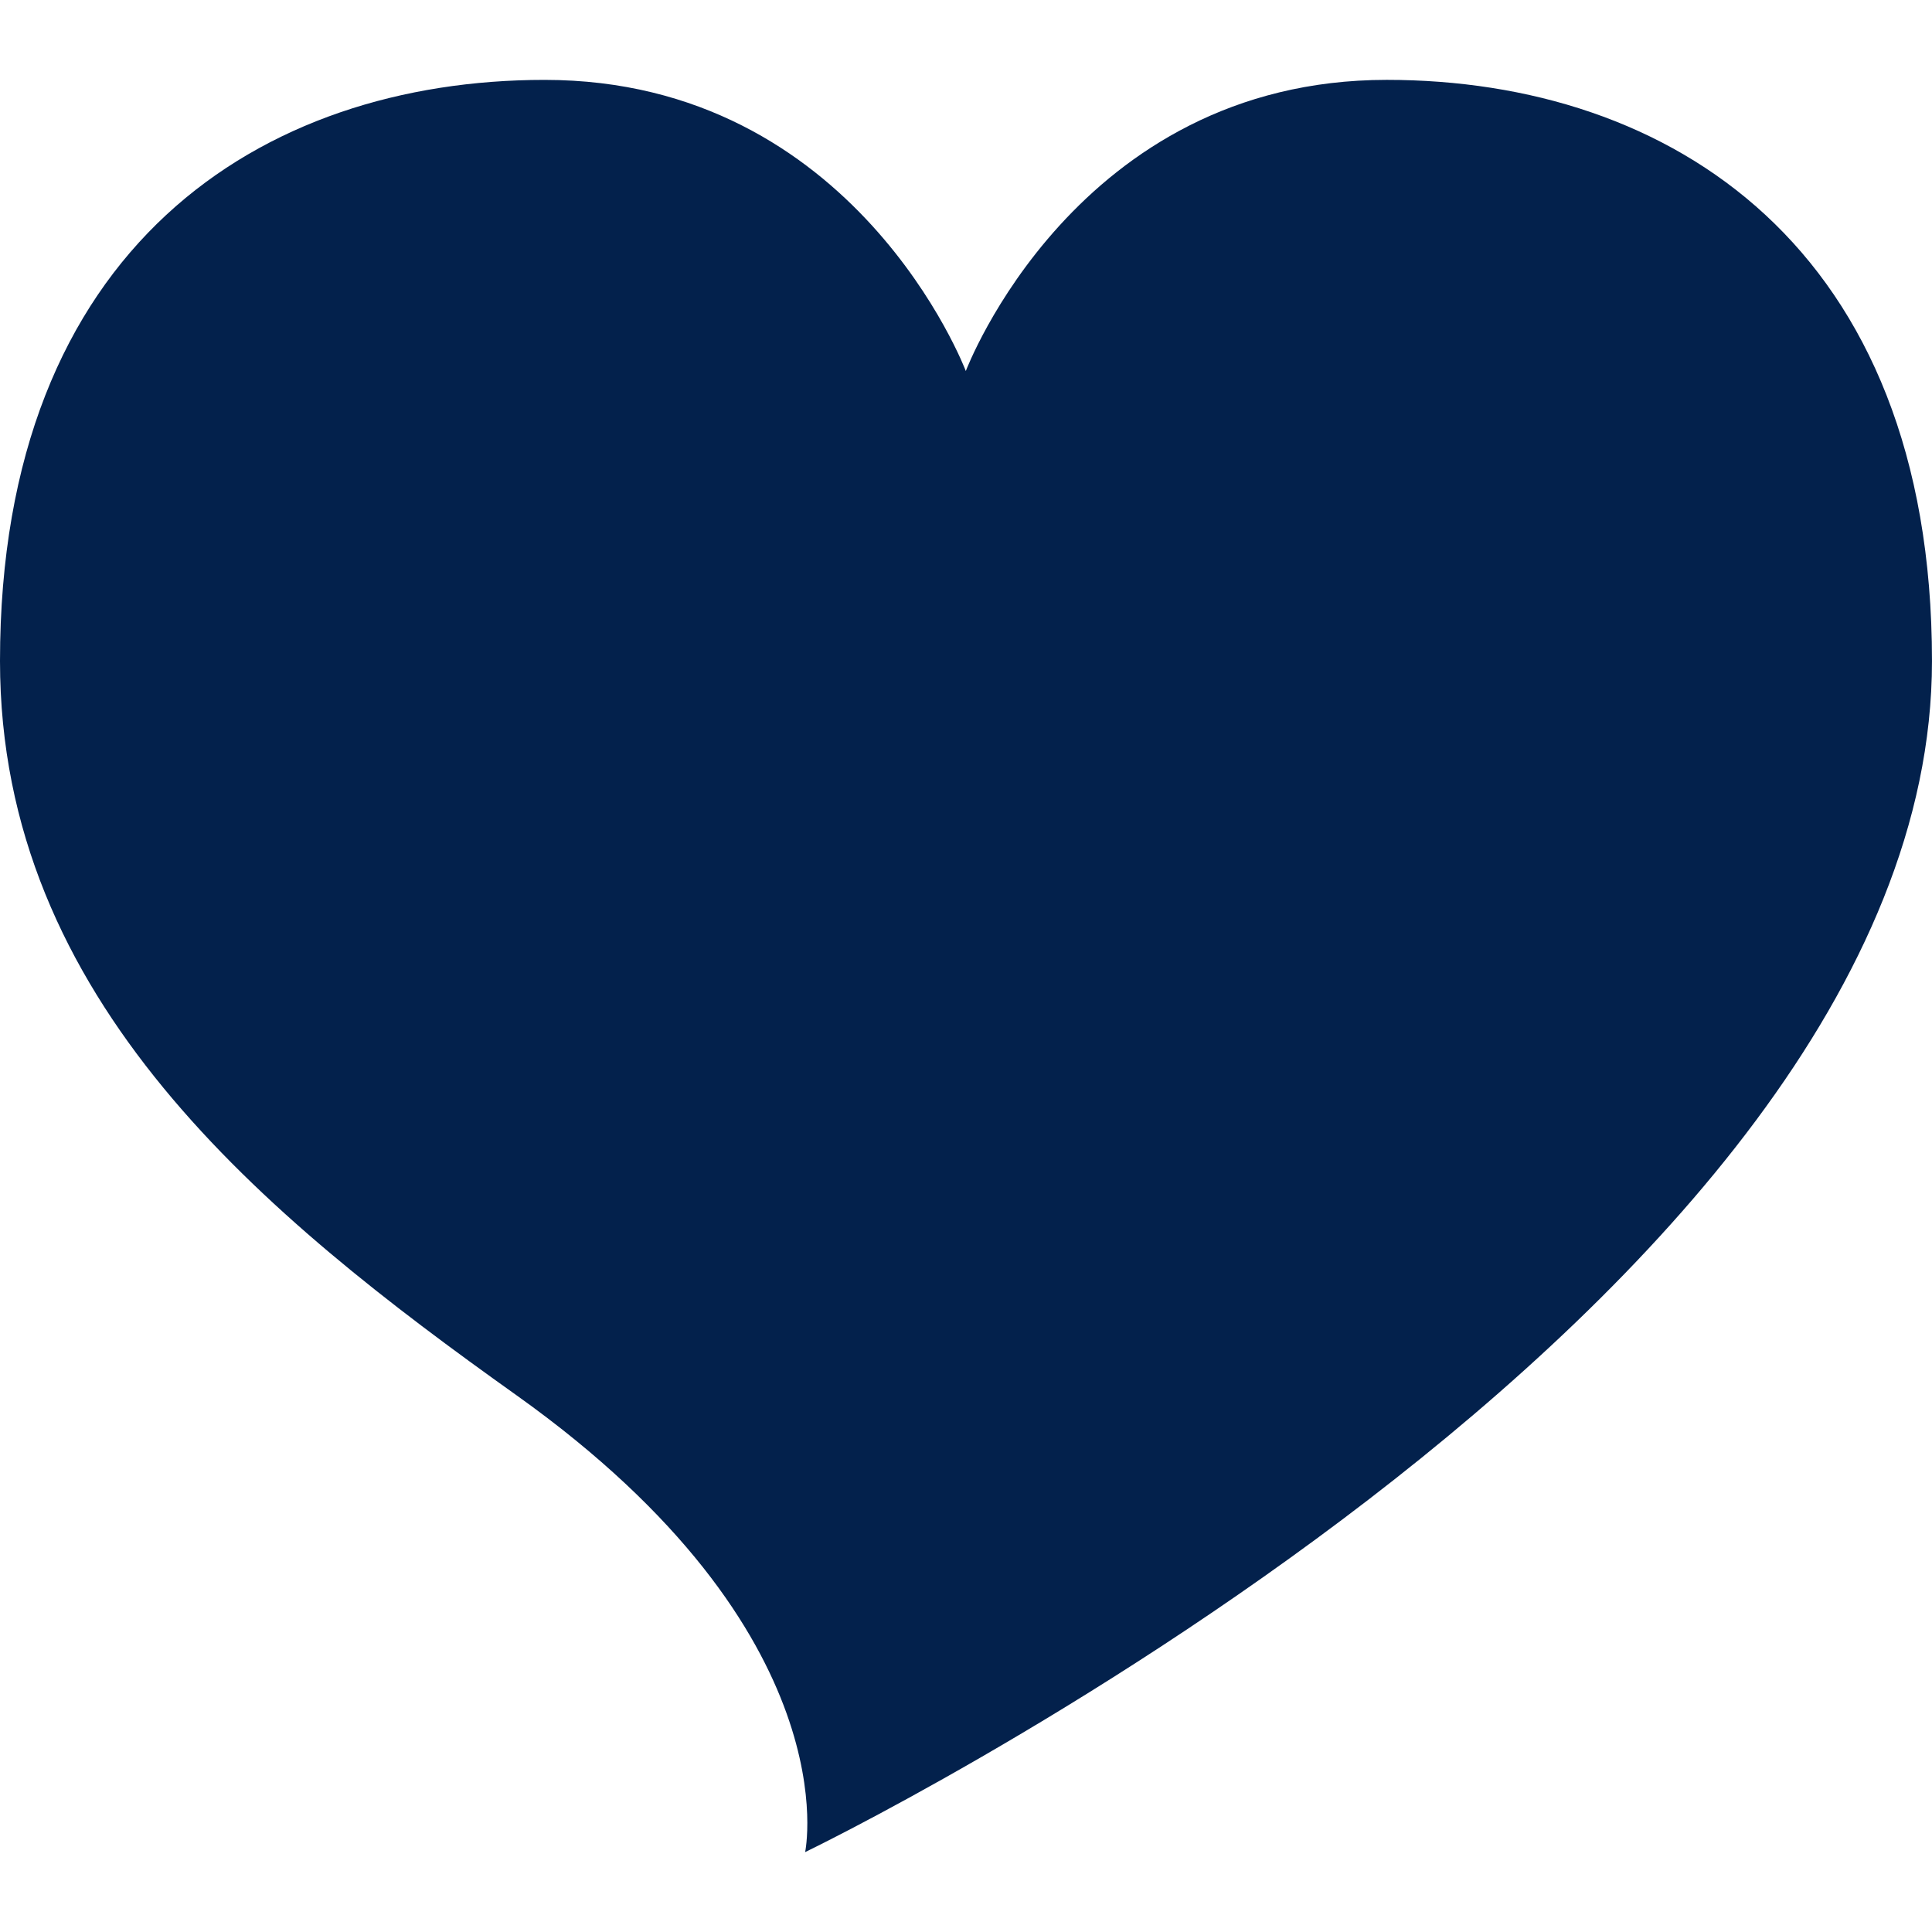 <?xml version="1.0" encoding="UTF-8"?>
<svg width="1200pt" height="1200pt" version="1.1" viewBox="0 0 1200 1200" xmlns="http://www.w3.org/2000/svg">
 <path d="m599.89 230.46s-68.281-180.84-261.6-180.84c-175.83-0.012-338.29 103.44-338.29 360.97 0 210.73 163.71 344.15 321.02 456.19 207.97 148.22 179.06 283.6 179.06 283.6 0.004-0.004 699.91-337.32 699.91-739.79 0-257.53-162.89-360.98-338.66-360.98-193.27 0-261.45 180.85-261.45 180.85z" fill="#03214c"/>
</svg>

